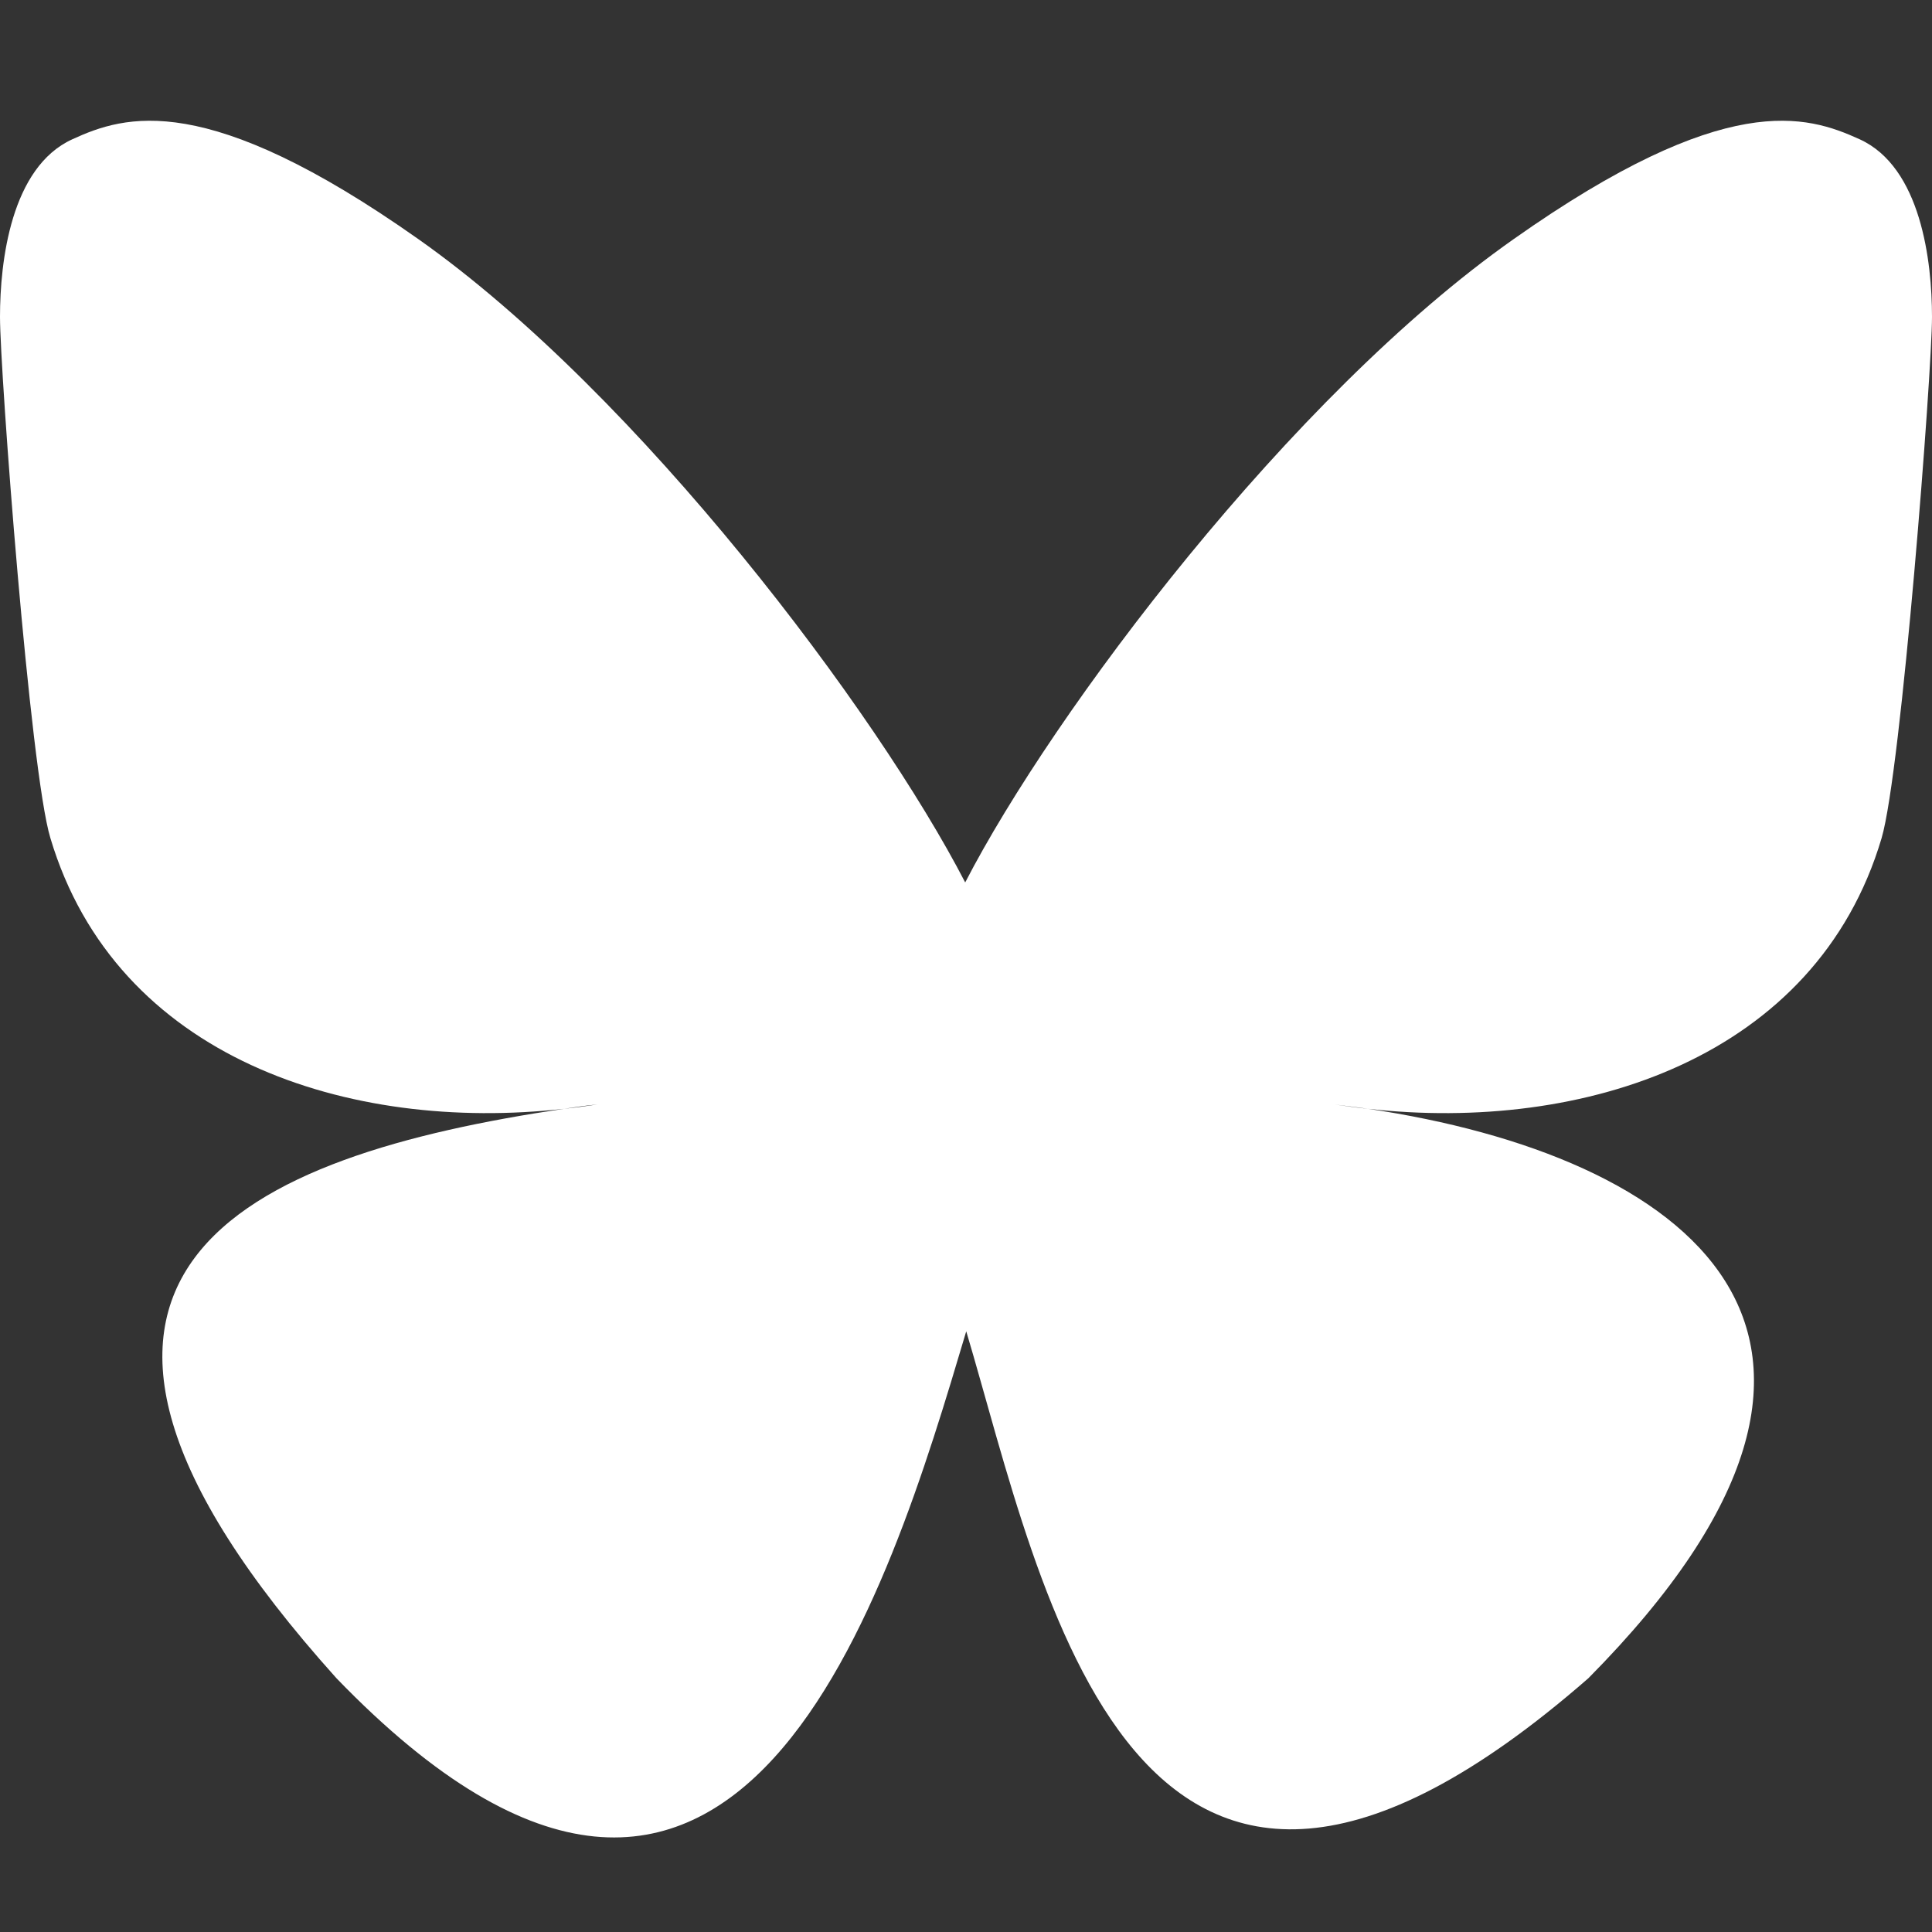 <svg width="24" height="24" viewBox="0 0 24 24" fill="none" xmlns="http://www.w3.org/2000/svg">
<rect x="0" y="0" width="24" height="24" fill="#333333" stroke="none"/>
<path d="M11.99 10.962C10.9 8.851 7.946 4.909 5.195 2.969C2.56 1.11 1.552 1.43 0.899 1.73C0.136 2.077 0 3.248 0 3.936C0 4.623 0.374 9.587 0.626 10.411C1.443 13.148 4.337 14.073 7.006 13.774C7.142 13.754 7.278 13.733 7.421 13.72C7.285 13.74 7.142 13.76 7.006 13.774C3.098 14.353 -0.381 15.776 4.18 20.848C9.191 26.036 11.05 19.738 12.003 16.538C12.957 19.731 14.053 25.805 19.731 20.848C24 16.538 20.902 14.353 16.994 13.774C16.858 13.76 16.715 13.74 16.579 13.72C16.722 13.74 16.858 13.754 16.994 13.774C19.663 14.073 22.563 13.148 23.374 10.411C23.619 9.58 24 4.623 24 3.936C24 3.248 23.864 2.077 23.101 1.73C22.441 1.43 21.44 1.11 18.805 2.969C16.034 4.916 13.079 8.851 11.99 10.962Z" fill="white"/>
</svg>
